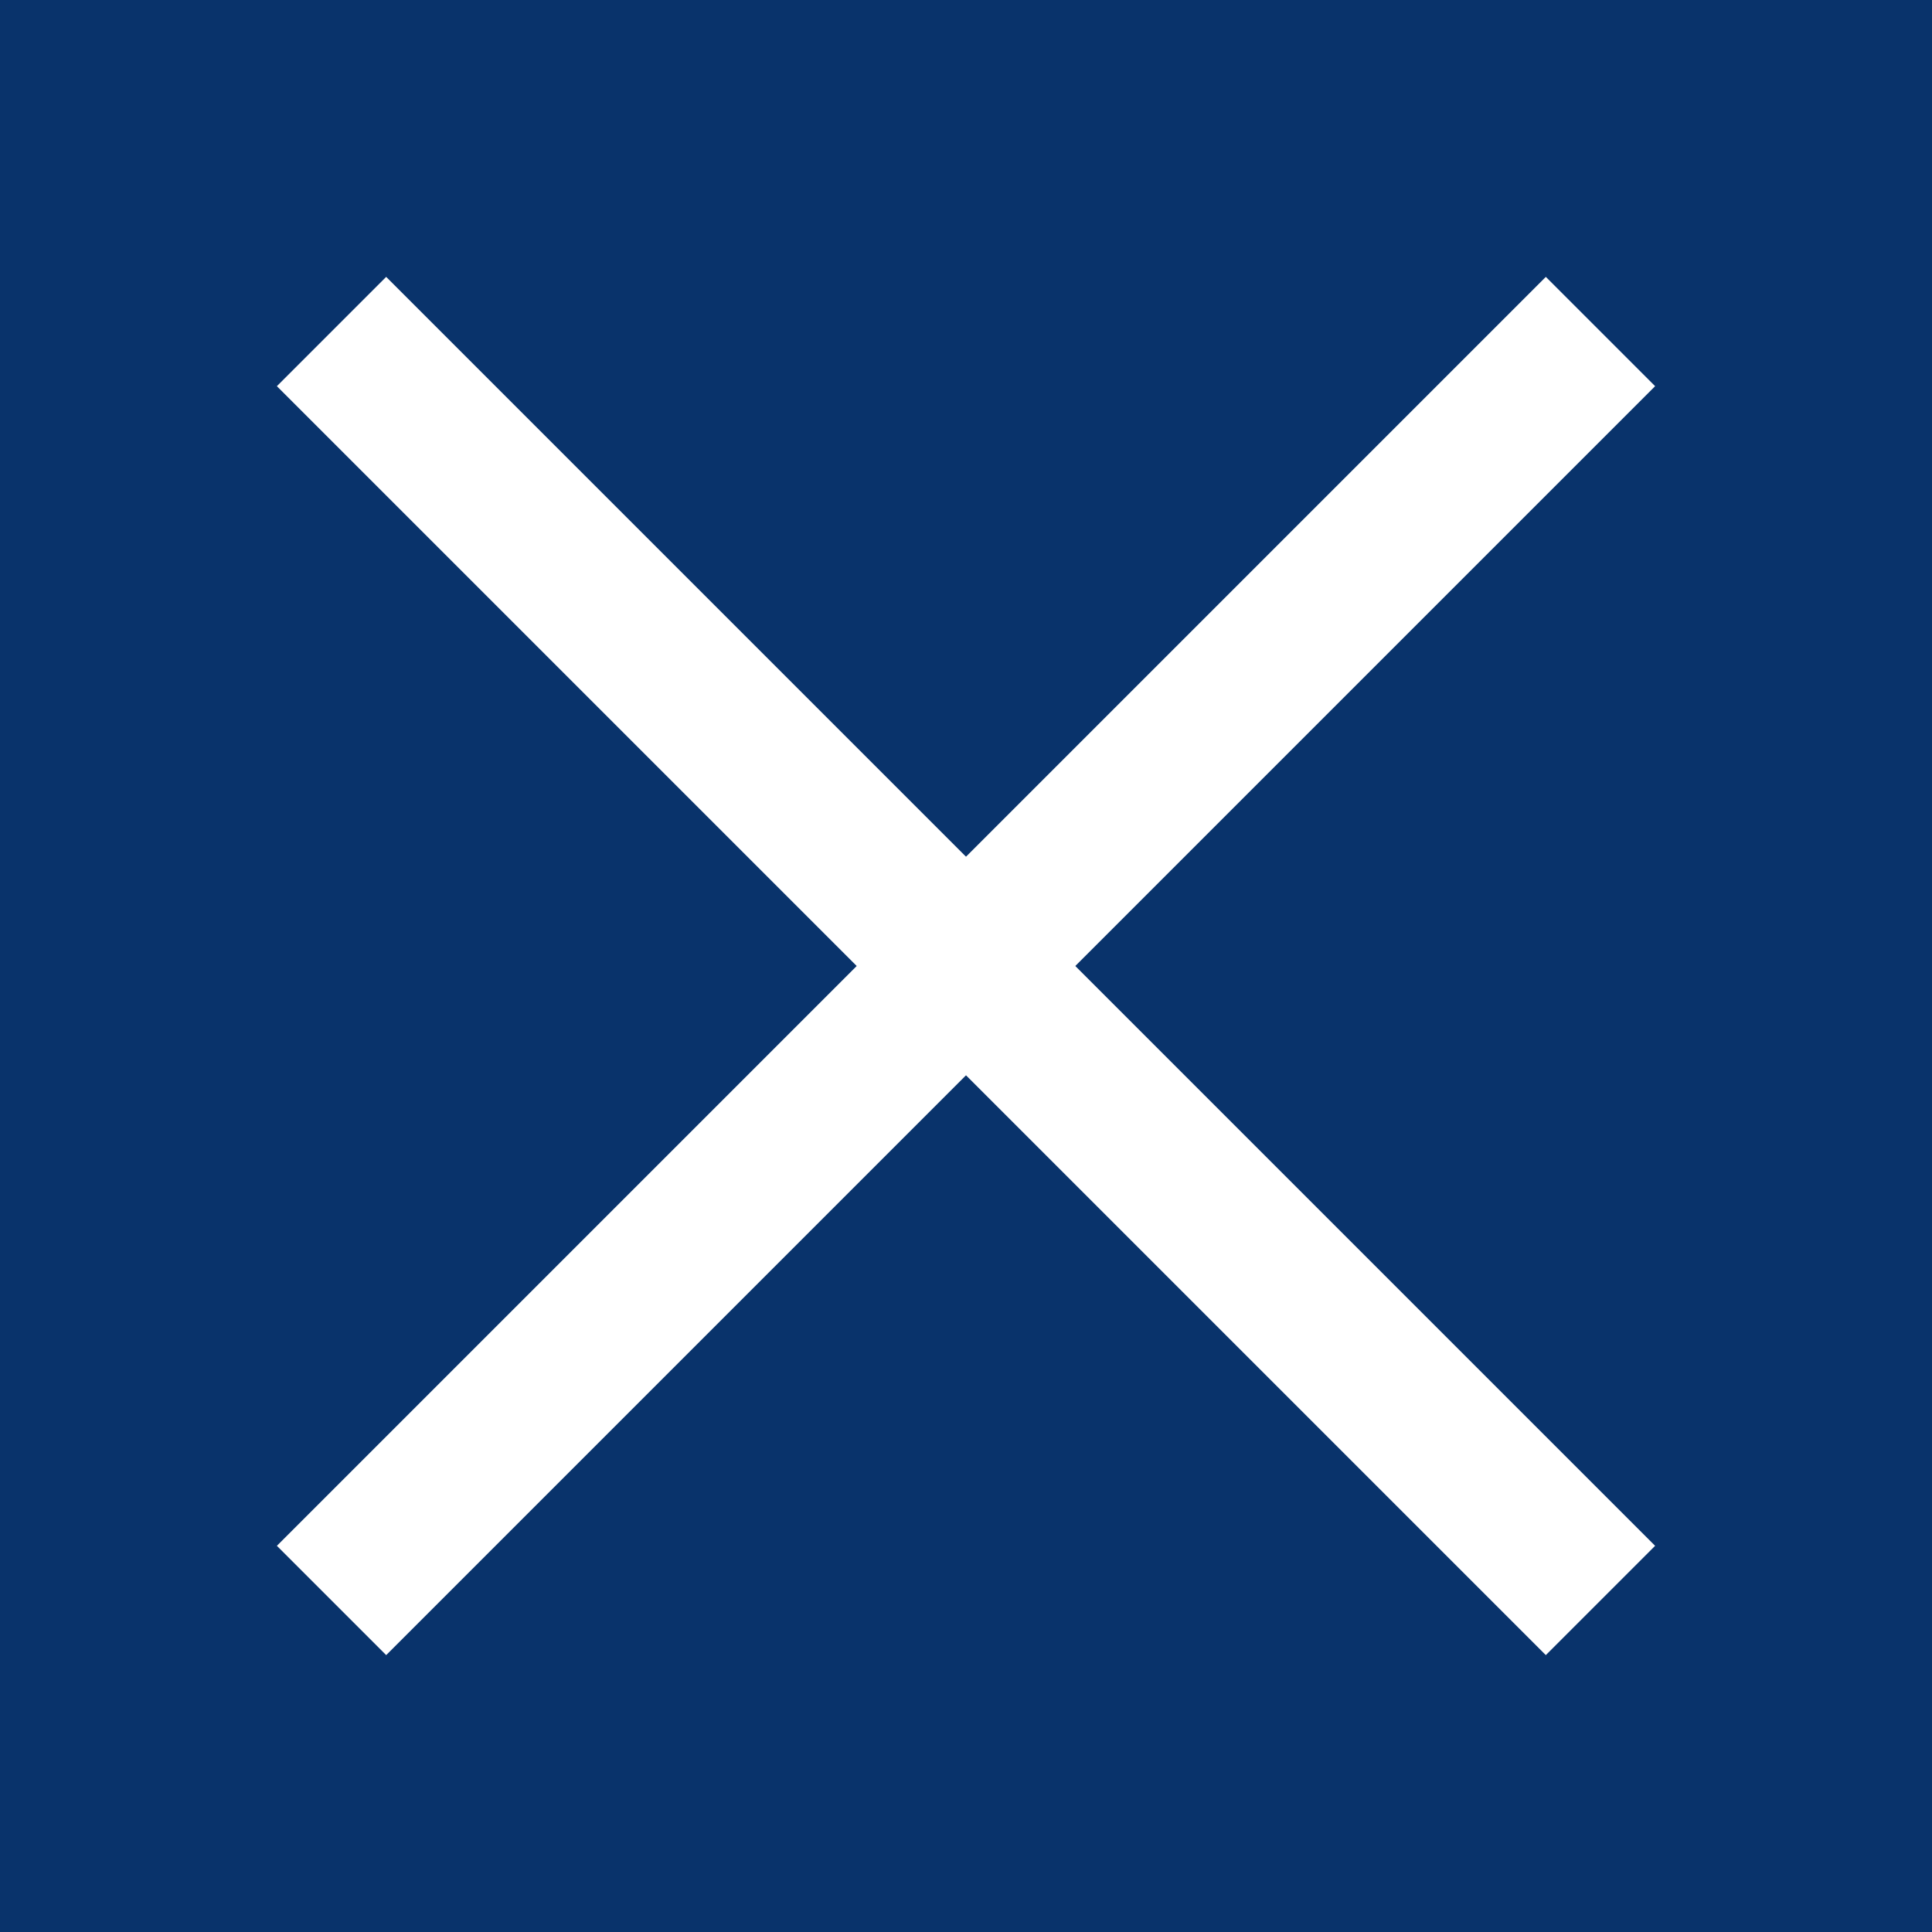 <?xml version="1.0" encoding="UTF-8"?>
<svg id="_レイヤー_2" data-name="レイヤー 2" xmlns="http://www.w3.org/2000/svg" viewBox="0 0 25 25">
  <defs>
    <style>
      .cls-1 {
        fill: none;
        stroke: #fff;
        stroke-miterlimit: 10;
        stroke-width: 2px;
      }

      .cls-2 {
        fill: #09336b;
        stroke-width: 0px;
      }
    </style>
  </defs>
  <g id="page1">
    <g>
      <rect class="cls-2" width="25" height="25"/>
      <g>
        <line class="cls-1" x1="4.29" y1="20.71" x2="20.71" y2="4.29"/>
        <line class="cls-1" x1="4.29" y1="4.29" x2="20.71" y2="20.71"/>
      </g>
    </g>
  </g>
</svg>
